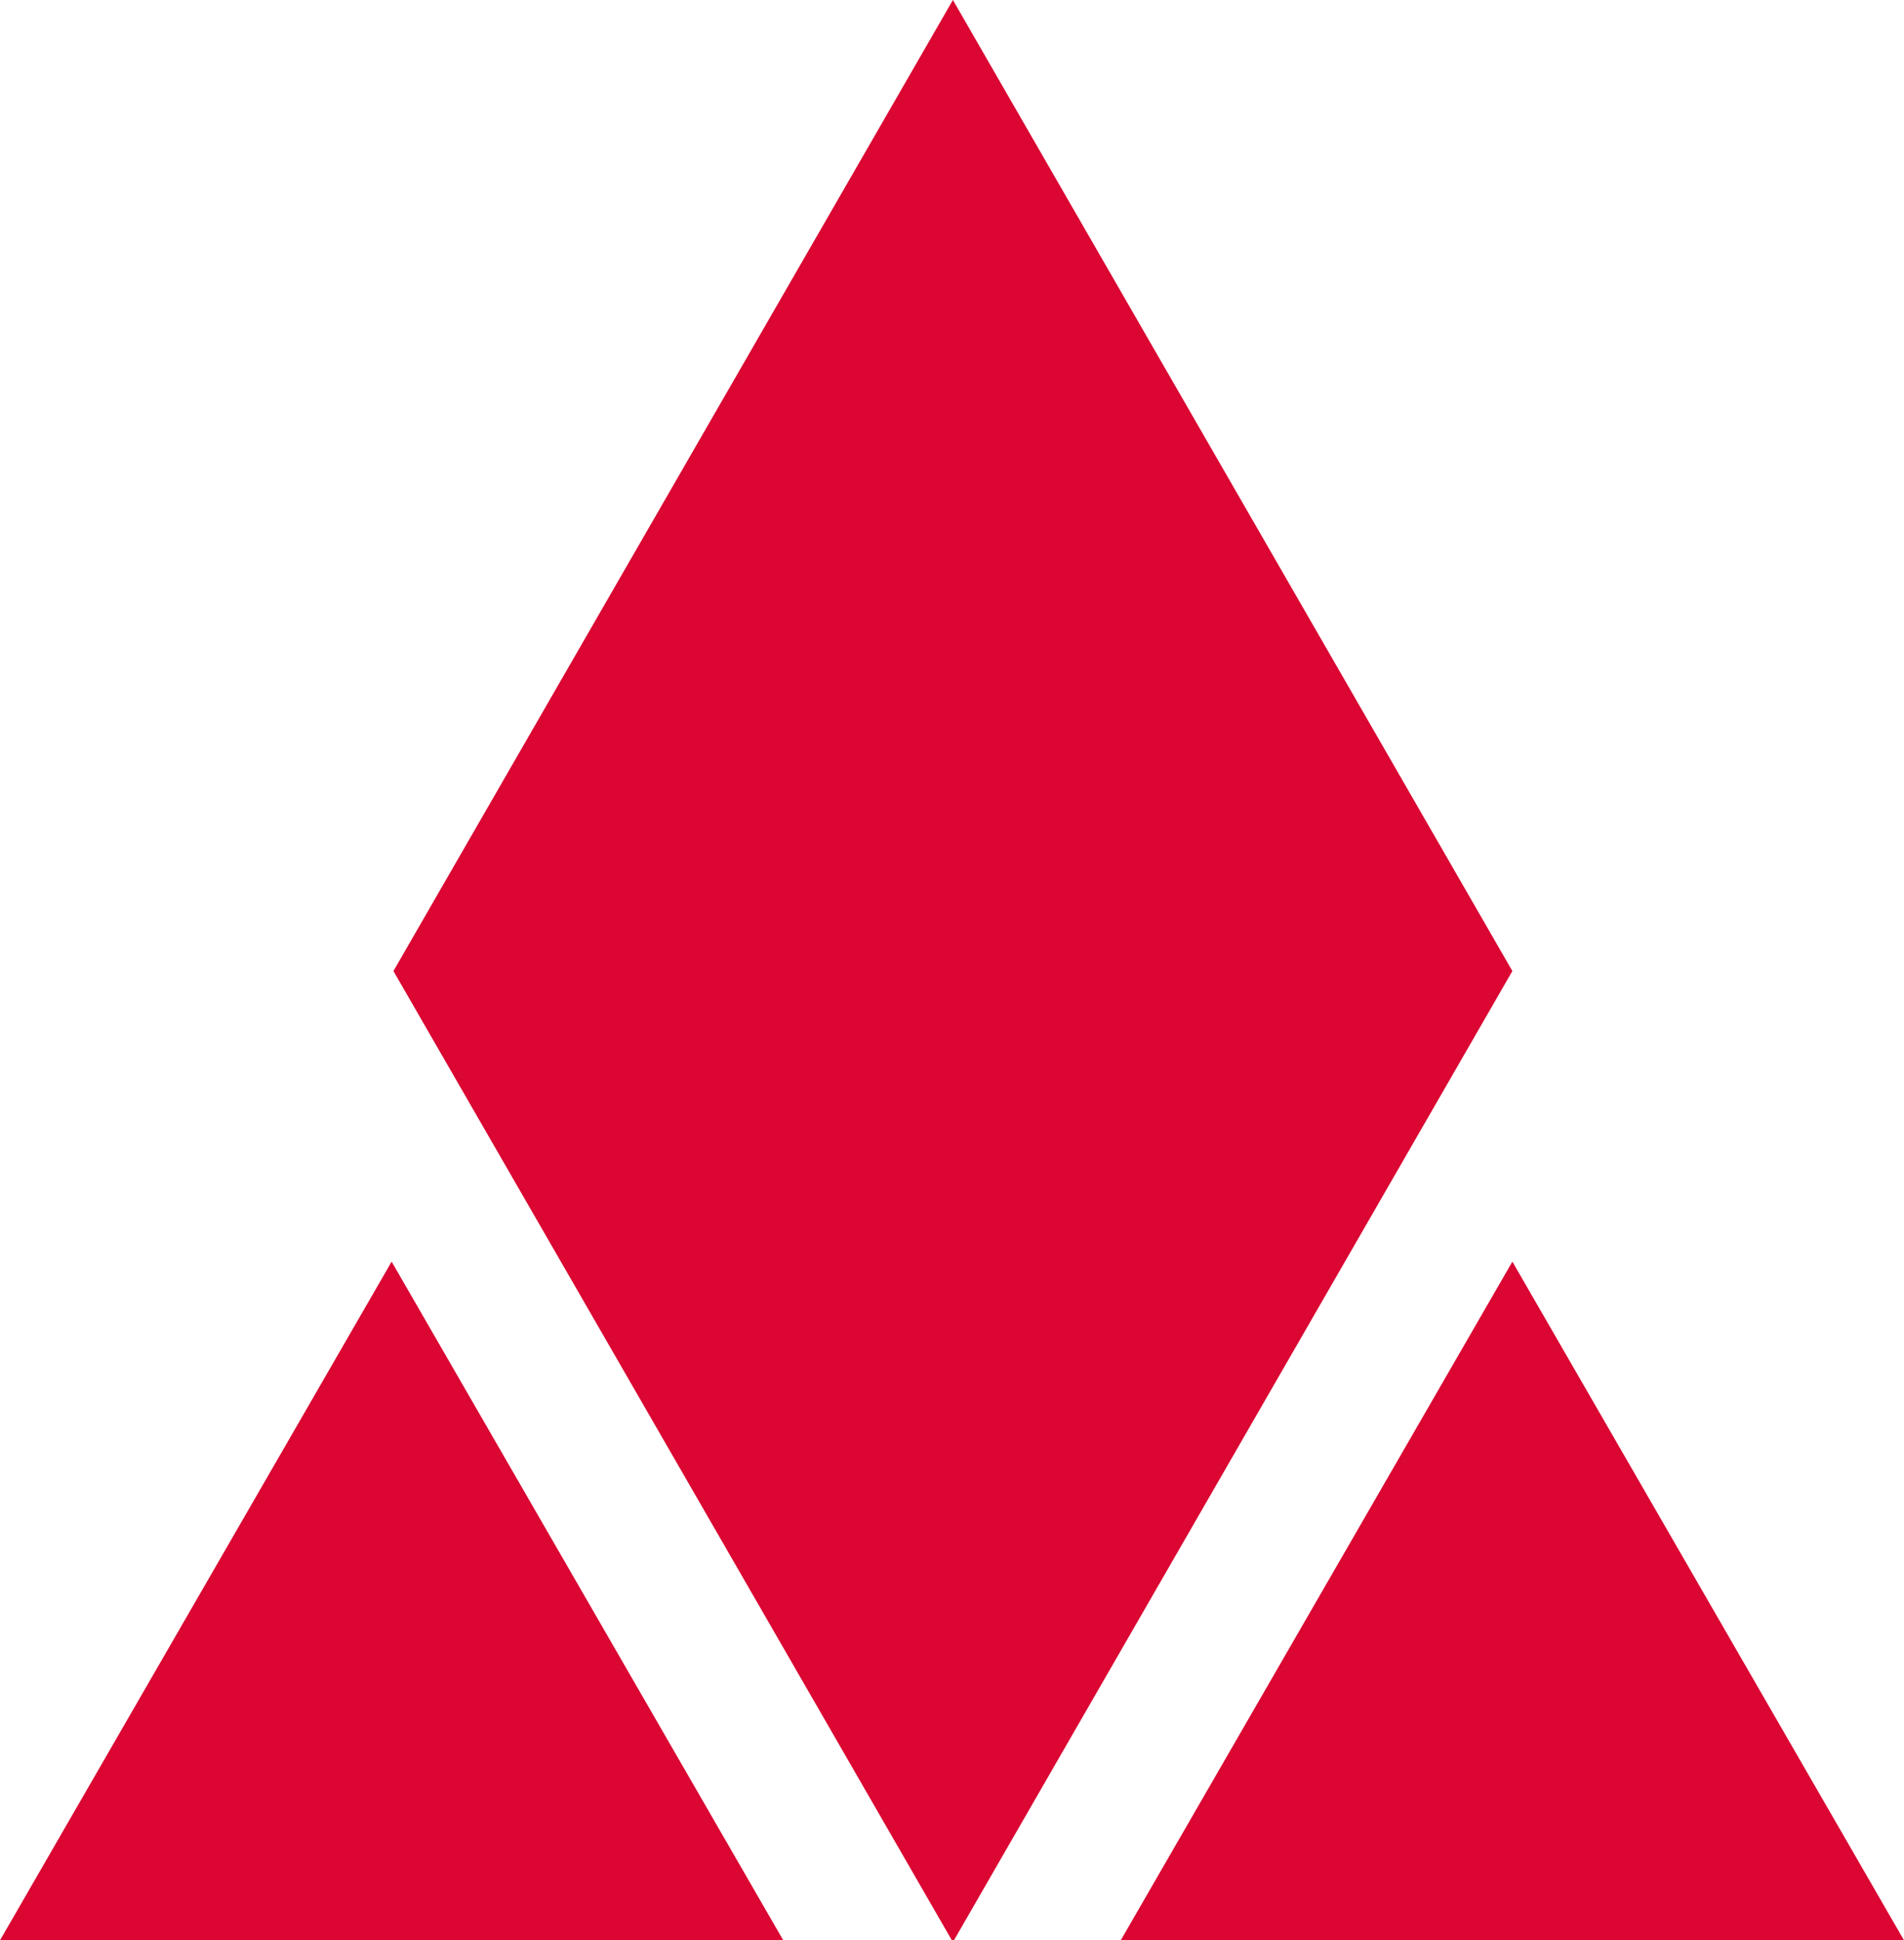 <?xml version="1.0" encoding="utf-8"?>
<!-- Generator: Adobe Illustrator 27.0.0, SVG Export Plug-In . SVG Version: 6.00 Build 0)  -->
<svg version="1.1" id="图层_1" xmlns="http://www.w3.org/2000/svg" xmlns:xlink="http://www.w3.org/1999/xlink" x="0px" y="0px"
	 viewBox="0 0 105.5 107.5" style="enable-background:new 0 0 105.5 107.5;" xml:space="preserve">
<style type="text/css">
	.st0{fill:#DB0632;}
</style>
<path class="st0" d="M83.8,53.8l-31,53.8l-31-53.8L52.8,0L83.8,53.8z"/>
<path class="st0" d="M43.4,107.5H0l21.7-37.6L43.4,107.5z M105.5,107.5H62.1l21.7-37.6L105.5,107.5z"/>
</svg>
